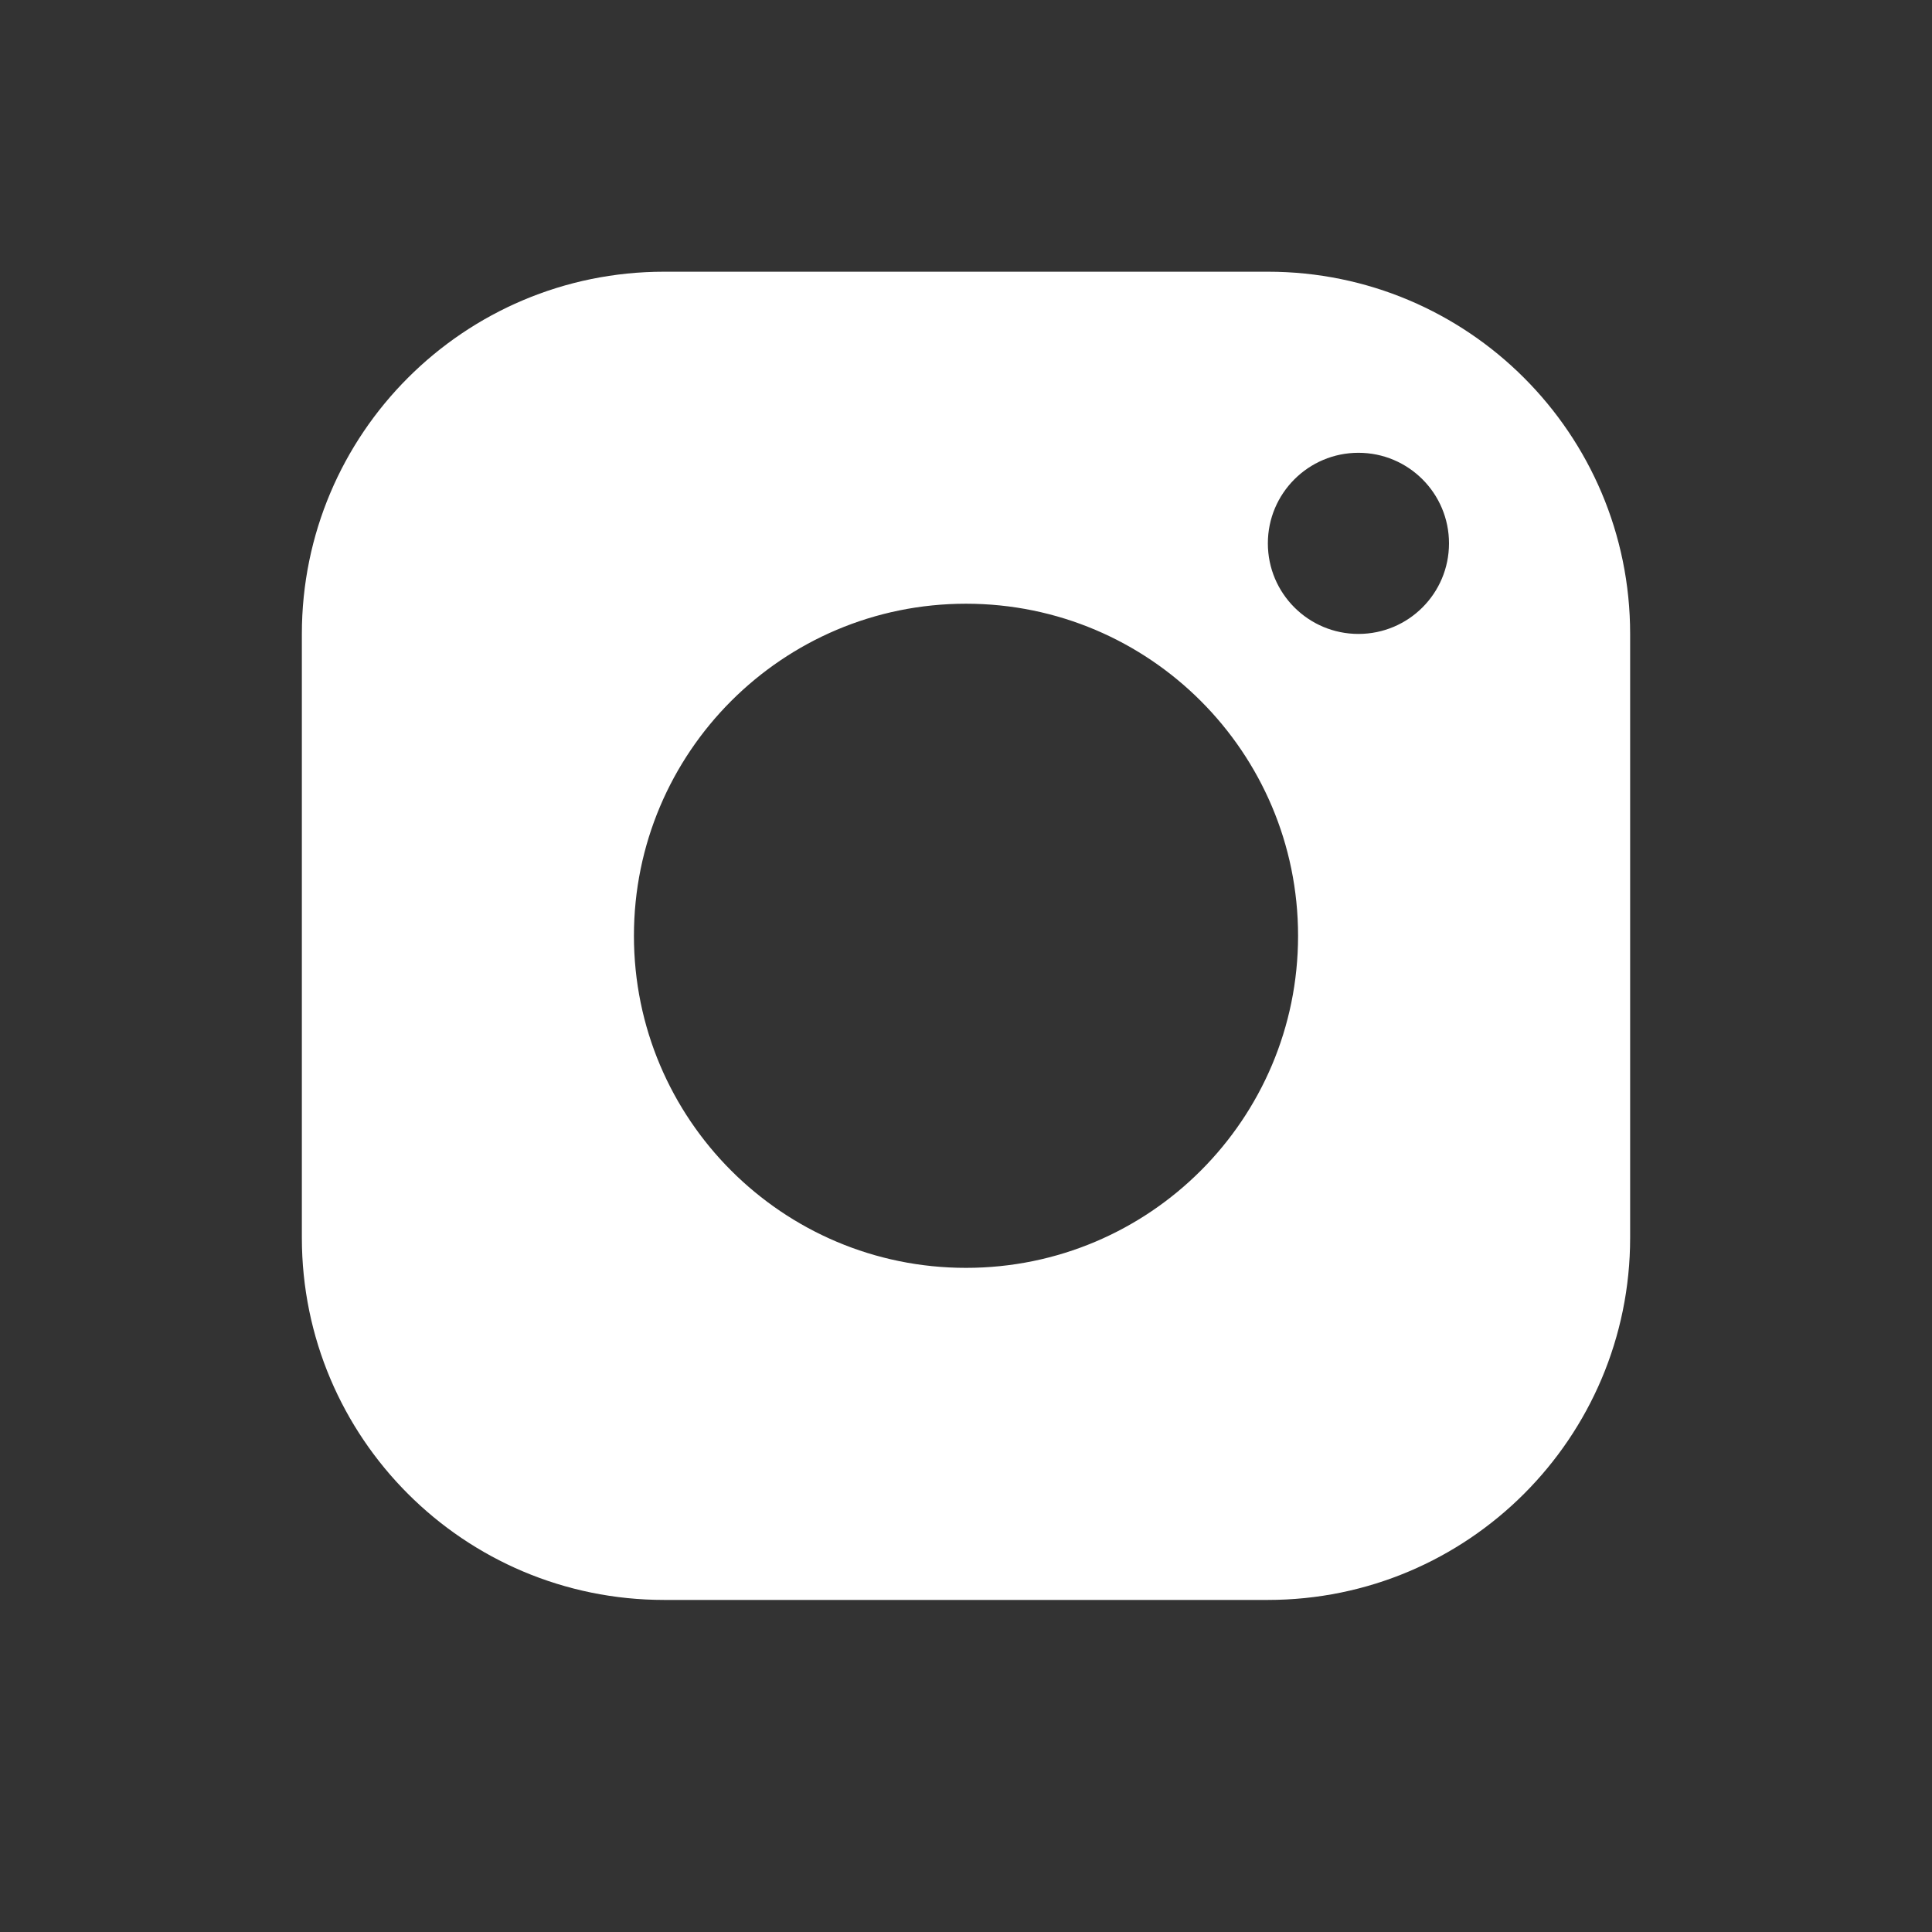 <svg width="33" height="33" viewBox="0 0 33 33" fill="none" xmlns="http://www.w3.org/2000/svg">
<rect x="0" y="0" width="33" height="33" fill="#333333" stroke="none"/>
<path fill-rule="evenodd" clip-rule="evenodd" d="M5.156 10.828C5.156 7.411 7.926 4.641 11.344 4.641H21.656C25.073 4.641 27.844 7.411 27.844 10.828V21.141C27.844 24.558 25.073 27.328 21.656 27.328H11.344C7.926 27.328 5.156 24.558 5.156 21.141V10.828ZM22.172 15.984C22.172 19.117 19.633 21.656 16.5 21.656C13.367 21.656 10.828 19.117 10.828 15.984C10.828 12.852 13.367 10.312 16.5 10.312C19.633 10.312 22.172 12.852 22.172 15.984ZM23.203 10.828C24.058 10.828 24.75 10.136 24.75 9.281C24.75 8.427 24.058 7.734 23.203 7.734C22.349 7.734 21.656 8.427 21.656 9.281C21.656 10.136 22.349 10.828 23.203 10.828Z" fill="white"/>
</svg>
